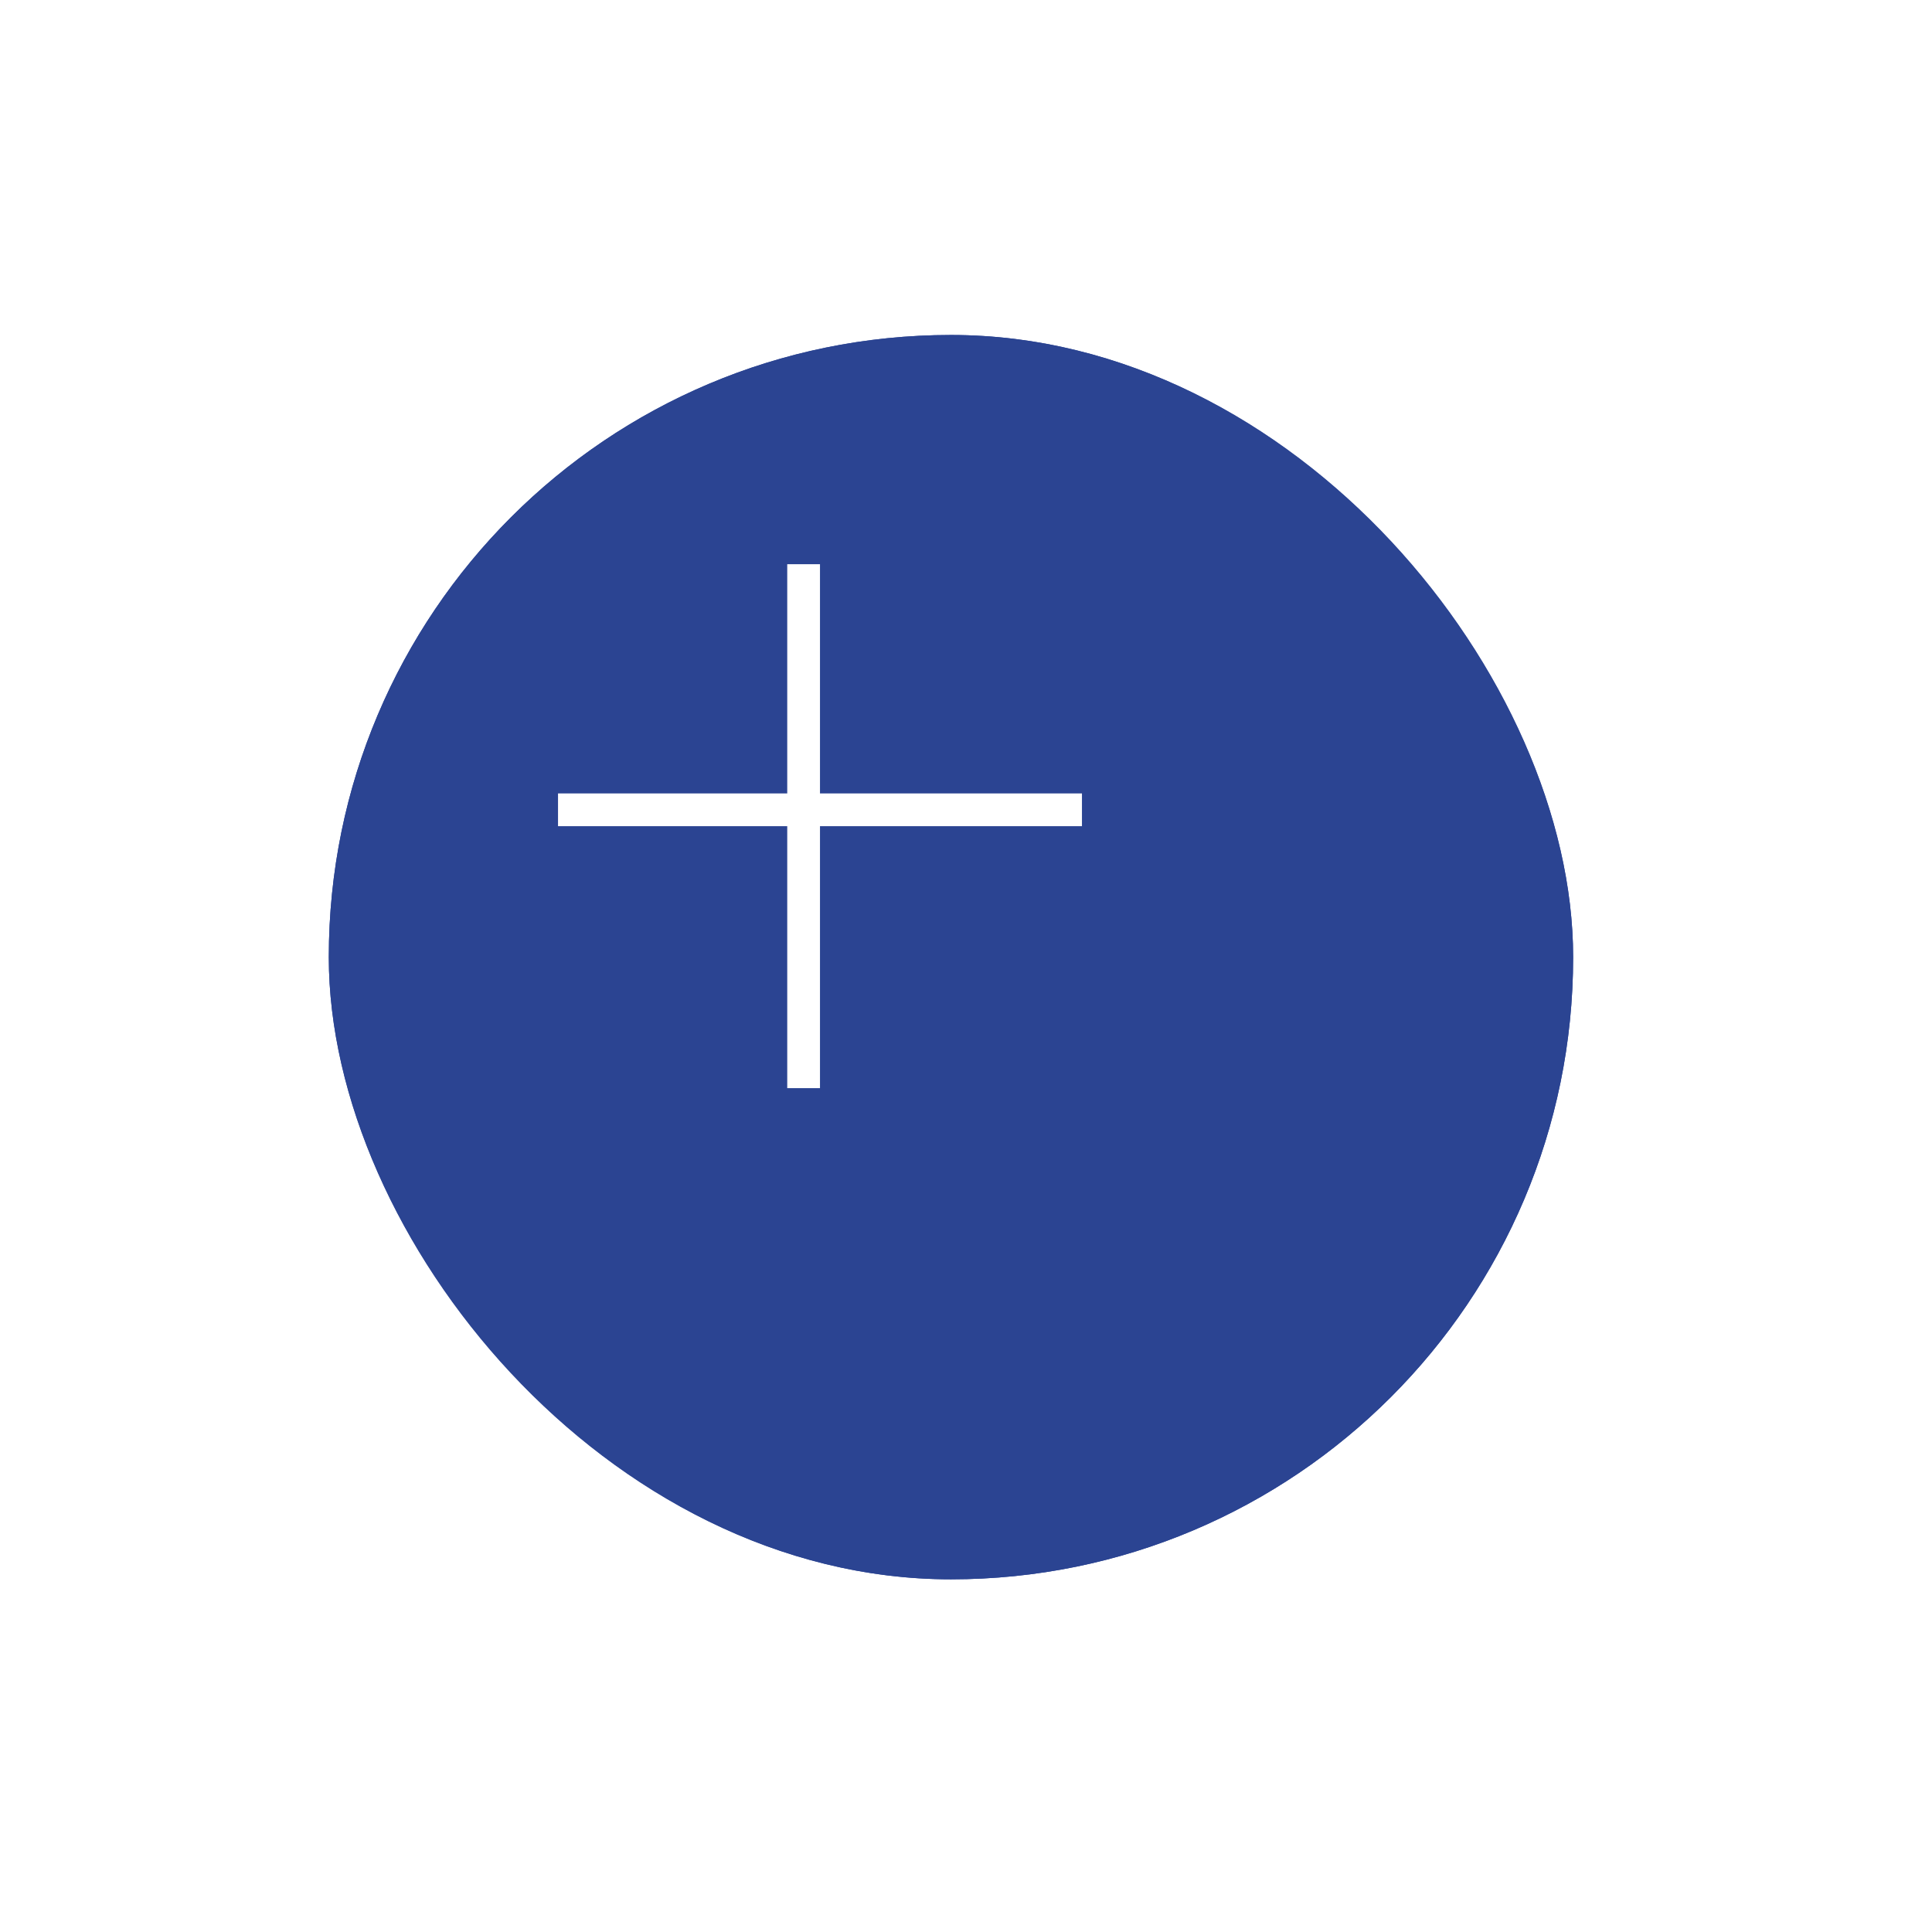 <?xml version="1.0" encoding="UTF-8"?> <svg xmlns="http://www.w3.org/2000/svg" width="59" height="59" viewBox="0 0 59 59" fill="none"> <g filter="url(#filter0_d)"> <rect x="6.041" y="6.23" width="38" height="38" rx="19" fill="#2B4492"></rect> <rect x="6.541" y="6.73" width="37" height="37" rx="18.5" stroke="#2B4492"></rect> </g> <line x1="17.041" y1="24.73" x2="33.041" y2="24.73" stroke="white"></line> <line x1="24.541" y1="33.23" x2="24.541" y2="17.23" stroke="white"></line> <defs> <filter id="filter0_d" x="0.041" y="0.23" width="58" height="58" filterUnits="userSpaceOnUse" color-interpolation-filters="sRGB"> <feFlood flood-opacity="0" result="BackgroundImageFix"></feFlood> <feColorMatrix in="SourceAlpha" type="matrix" values="0 0 0 0 0 0 0 0 0 0 0 0 0 0 0 0 0 0 127 0"></feColorMatrix> <feOffset dx="4" dy="4"></feOffset> <feGaussianBlur stdDeviation="5"></feGaussianBlur> <feColorMatrix type="matrix" values="0 0 0 0 0 0 0 0 0 0 0 0 0 0 0 0 0 0 0.15 0"></feColorMatrix> <feBlend mode="normal" in2="BackgroundImageFix" result="effect1_dropShadow"></feBlend> <feBlend mode="normal" in="SourceGraphic" in2="effect1_dropShadow" result="shape"></feBlend> </filter> </defs> </svg> 